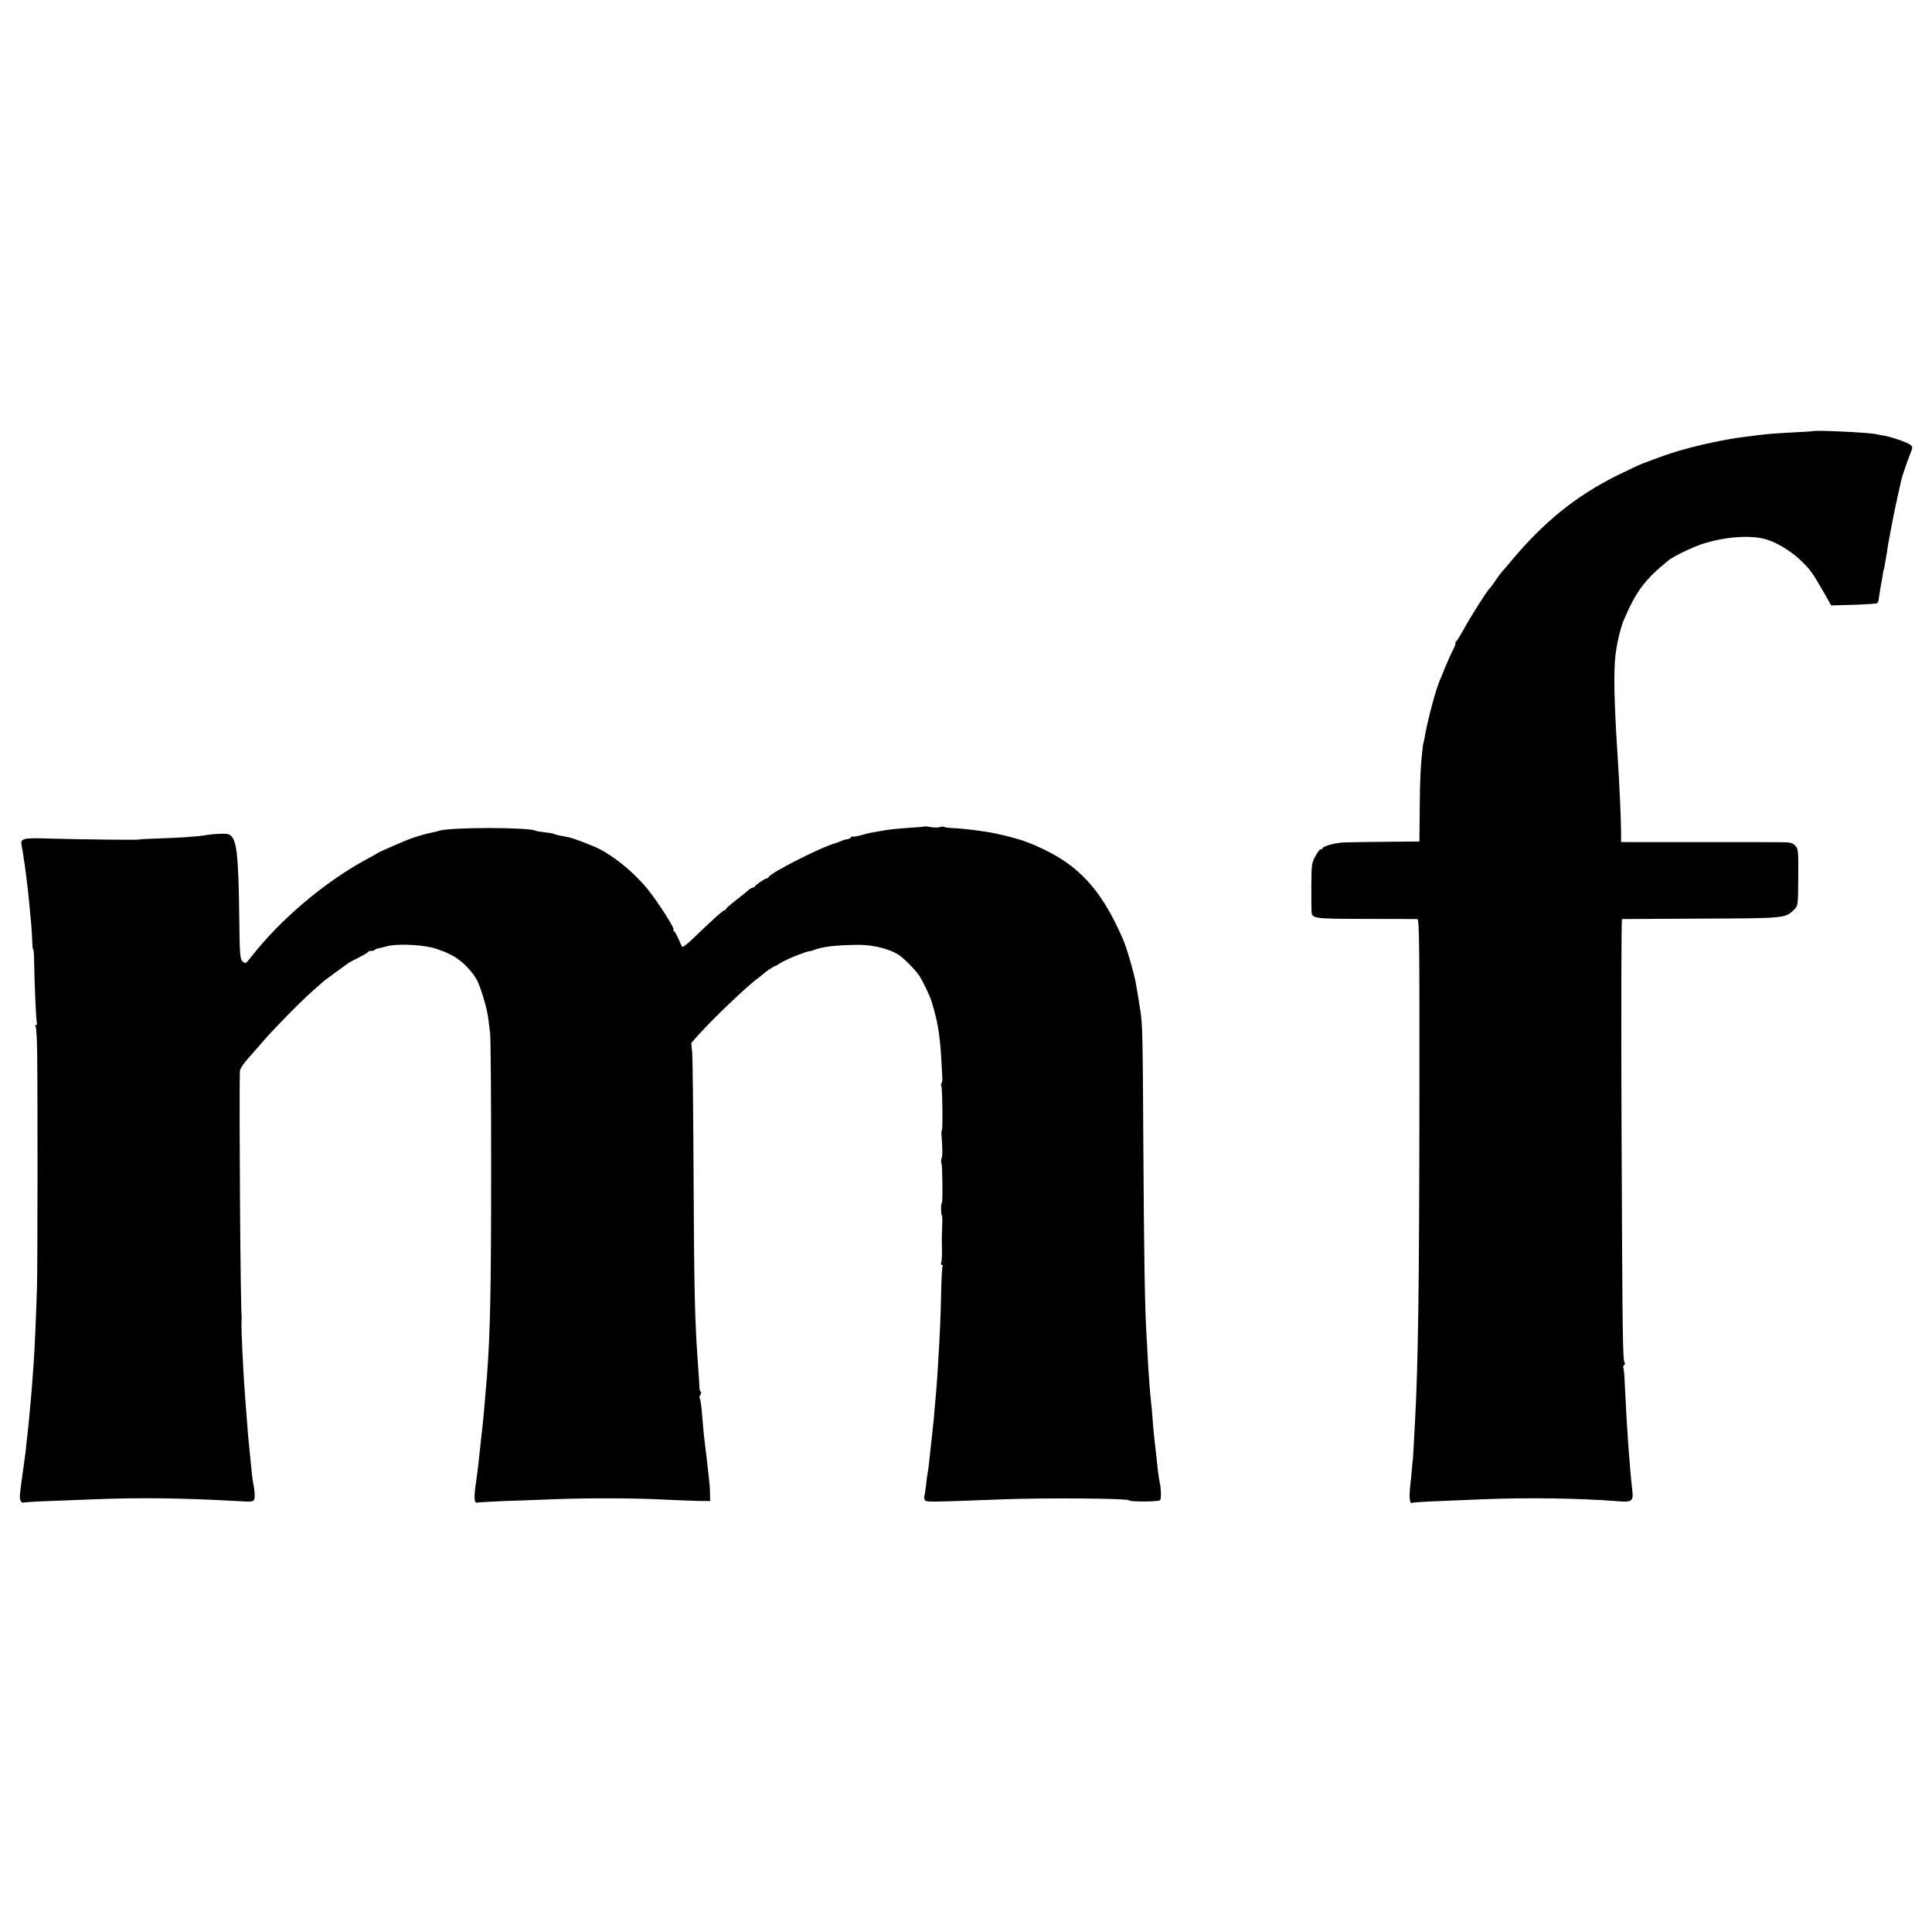 <?xml version="1.0" standalone="no"?>
<!DOCTYPE svg PUBLIC "-//W3C//DTD SVG 20010904//EN"
 "http://www.w3.org/TR/2001/REC-SVG-20010904/DTD/svg10.dtd">
<svg version="1.0" xmlns="http://www.w3.org/2000/svg"
 width="1280pt" height="1280pt" viewBox="0 0 1280 1280"
 preserveAspectRatio="xMidYMid meet">
<g transform="translate(0,1280) scale(0.1,-0.1)"
fill="#000000" stroke="none">
<path d="M12017 9944 c-1 -1 -56 -5 -122 -8 -133 -7 -188 -11 -255 -20 -25 -3
-63 -8 -85 -11 -103 -12 -273 -47 -405 -84 -65 -18 -120 -36 -270 -93 -19 -7
-91 -41 -160 -75 -279 -138 -492 -310 -715 -578 -28 -33 -52 -62 -56 -65 -3
-3 -21 -27 -40 -55 -18 -27 -37 -52 -41 -55 -14 -11 -127 -189 -168 -265 -24
-44 -49 -83 -54 -87 -6 -4 -8 -8 -3 -8 4 0 -4 -21 -17 -47 -14 -27 -36 -77
-51 -113 -14 -36 -30 -74 -35 -85 -29 -67 -82 -265 -104 -395 -3 -14 -5 -25
-6 -25 -1 0 -3 -11 -4 -25 -14 -119 -19 -216 -20 -405 l-2 -220 -215 -2 c-118
-1 -243 -3 -279 -4 -65 -2 -150 -26 -150 -42 0 -4 -4 -6 -9 -3 -4 3 -20 -17
-35 -44 -26 -48 -27 -57 -28 -193 0 -78 0 -154 1 -169 2 -55 2 -55 358 -56
180 0 335 -1 343 -1 13 -1 15 -137 14 -1168 -1 -1250 -8 -1770 -29 -2158 -3
-60 -8 -144 -10 -185 -2 -41 -5 -75 -5 -75 -1 0 -3 -22 -5 -50 -2 -27 -7 -77
-11 -110 -10 -88 -5 -133 14 -121 4 2 75 7 157 10 83 3 222 9 310 13 292 12
646 7 893 -13 95 -8 105 0 96 75 -18 158 -36 415 -49 694 -2 60 -7 112 -10
117 -3 5 -1 11 5 15 6 4 7 12 3 18 -12 19 -14 162 -20 1580 -3 749 -1 1357 3
1358 5 0 241 1 524 3 562 2 559 2 618 61 24 25 25 27 26 212 1 181 0 189 -21
211 -18 18 -33 22 -85 22 -35 1 -289 1 -565 1 l-503 0 0 67 c-1 97 -10 306
-24 522 -22 336 -26 542 -13 650 9 79 34 182 54 230 84 195 139 269 298 398
30 25 154 85 217 106 150 50 324 63 428 33 77 -23 171 -81 240 -149 58 -58 66
-69 149 -213 l43 -76 149 4 c83 3 153 7 156 11 4 4 8 13 9 21 9 60 14 94 20
120 3 17 7 41 9 55 2 14 4 25 5 25 1 0 3 11 6 25 2 14 7 41 10 60 4 19 8 44 9
55 1 11 7 45 13 75 6 30 13 69 16 85 7 41 14 74 37 180 11 50 22 100 25 112 4
23 44 138 65 190 12 29 11 34 -6 47 -23 17 -126 52 -175 60 -19 3 -46 8 -58
11 -53 10 -397 26 -405 19z"/>
<path d="M6128 7325 c-2 -2 -46 -6 -98 -9 -107 -8 -140 -11 -190 -21 -19 -3
-46 -8 -60 -10 -14 -2 -49 -11 -77 -19 -29 -8 -53 -11 -53 -8 0 3 -5 1 -12 -6
-7 -7 -18 -12 -24 -12 -7 0 -25 -5 -41 -12 -15 -6 -30 -12 -33 -13 -90 -22
-437 -198 -448 -226 -2 -5 -8 -9 -13 -9 -11 0 -72 -42 -77 -52 -2 -5 -8 -8
-14 -8 -5 0 -15 -6 -23 -12 -7 -7 -45 -38 -84 -68 -39 -30 -71 -58 -71 -62 0
-5 -4 -8 -9 -8 -10 0 -83 -66 -204 -183 -38 -37 -73 -64 -77 -60 -3 4 -15 28
-25 53 -11 25 -24 48 -30 52 -5 4 -7 8 -3 8 15 0 -105 188 -172 270 -100 122
-251 241 -360 284 -108 44 -139 54 -172 61 -62 11 -82 16 -89 21 -5 2 -32 7
-61 10 -29 3 -56 8 -59 10 -40 24 -573 24 -639 0 -8 -3 -26 -8 -40 -10 -57
-11 -141 -37 -185 -56 -11 -5 -54 -23 -95 -41 -41 -17 -79 -35 -85 -39 -5 -4
-41 -24 -80 -45 -276 -150 -564 -394 -758 -641 -39 -50 -41 -51 -59 -34 -18
17 -20 37 -23 296 -5 423 -17 518 -66 545 -17 9 -96 6 -169 -6 -47 -8 -173
-16 -298 -20 -68 -2 -126 -5 -127 -7 -4 -4 -368 0 -587 6 -194 6 -205 3 -194
-51 4 -16 8 -44 11 -63 2 -19 6 -46 9 -60 2 -14 7 -52 11 -85 4 -33 9 -75 11
-92 2 -18 6 -59 9 -90 3 -32 8 -89 12 -128 3 -38 6 -91 7 -117 0 -27 3 -48 6
-48 3 0 6 -35 6 -78 3 -167 13 -403 19 -412 3 -6 1 -10 -5 -10 -6 0 -8 -5 -4
-12 5 -7 9 -80 10 -163 4 -260 3 -1445 -1 -1565 -6 -196 -15 -392 -20 -470 -9
-136 -16 -224 -20 -265 -2 -22 -6 -71 -10 -110 -3 -38 -8 -83 -10 -100 -2 -16
-6 -57 -10 -90 -3 -33 -8 -76 -11 -95 -3 -19 -7 -48 -9 -65 -25 -180 -27 -194
-20 -214 3 -11 11 -18 18 -16 7 2 80 7 162 10 83 3 224 8 315 12 300 12 584 8
942 -12 101 -6 107 -5 113 14 5 18 3 56 -10 119 -2 12 -7 50 -10 85 -3 34 -8
85 -11 112 -9 87 -14 138 -18 205 -3 36 -8 99 -11 140 -12 146 -28 475 -25
510 1 14 1 30 1 35 -8 68 -17 1394 -12 1626 1 17 20 47 54 86 28 32 77 87 107
122 30 35 105 114 165 175 94 95 136 134 234 219 8 6 44 33 80 59 36 26 71 51
76 55 6 5 37 22 70 38 33 17 62 33 63 38 2 4 12 7 21 7 10 0 21 3 25 7 3 4 12
8 19 9 7 1 32 7 57 14 81 22 270 10 347 -22 16 -6 31 -12 34 -12 3 -1 28 -12
55 -26 66 -34 142 -113 171 -178 28 -65 64 -191 69 -247 3 -22 7 -62 11 -90 4
-27 7 -417 7 -865 0 -836 -6 -1124 -28 -1410 -14 -173 -25 -297 -31 -346 -2
-22 -7 -61 -10 -89 -18 -171 -19 -178 -35 -294 -11 -78 -7 -113 13 -106 7 2
84 6 172 10 88 3 237 8 330 12 229 9 547 8 730 -2 83 -4 186 -8 230 -9 l80 -1
-1 50 c0 28 -4 77 -8 110 -4 33 -9 76 -11 95 -2 19 -6 58 -10 85 -12 95 -13
110 -20 190 -7 97 -14 147 -20 153 -2 3 0 13 6 23 5 11 6 19 2 19 -5 0 -8 12
-9 28 0 15 -4 72 -8 127 -23 317 -27 482 -31 1285 -2 410 -6 773 -9 808 l-6
62 42 48 c113 124 321 323 403 384 17 12 32 25 35 28 10 11 69 50 76 50 3 0
18 8 32 18 36 25 183 83 202 81 3 0 17 4 31 10 52 19 144 30 279 31 111 2 231
-31 289 -77 44 -35 110 -106 127 -136 30 -52 66 -129 75 -159 42 -136 55 -217
65 -378 3 -52 6 -110 7 -128 1 -19 -1 -36 -5 -38 -4 -3 -5 -11 -1 -20 7 -18
10 -294 3 -294 -3 0 -4 -17 -2 -37 7 -89 7 -129 0 -149 -4 -12 -4 -25 -1 -28
7 -7 10 -266 3 -266 -3 0 -5 -18 -5 -40 0 -22 2 -40 5 -40 4 0 4 -47 0 -140 0
-14 0 -57 1 -97 0 -39 -2 -76 -6 -82 -3 -6 -1 -11 5 -11 6 0 8 -5 5 -10 -4 -6
-8 -91 -10 -188 -4 -167 -7 -244 -20 -457 -7 -122 -12 -184 -30 -381 -2 -21
-6 -59 -9 -84 -3 -25 -8 -70 -11 -100 -9 -89 -14 -133 -19 -158 -3 -13 -8 -51
-11 -85 -4 -34 -9 -65 -11 -68 -2 -4 -1 -15 2 -24 7 -18 1 -18 529 2 272 10
825 6 825 -7 0 -11 199 -10 206 1 8 13 7 69 -1 109 -7 35 -13 75 -20 145 -3
33 -8 74 -10 90 -6 48 -15 134 -20 210 -3 39 -7 86 -10 105 -5 46 -15 172 -21
285 -2 50 -7 124 -9 165 -10 170 -16 516 -20 1240 -4 737 -6 807 -20 895 -7
46 -23 145 -29 177 -14 76 -59 232 -85 293 -155 360 -325 530 -656 653 -26 10
-122 36 -180 48 -77 17 -217 35 -300 38 -22 1 -44 4 -50 8 -5 3 -19 2 -29 -2
-11 -3 -37 -4 -58 0 -20 4 -39 6 -40 5z"/>
</g>
</svg>
